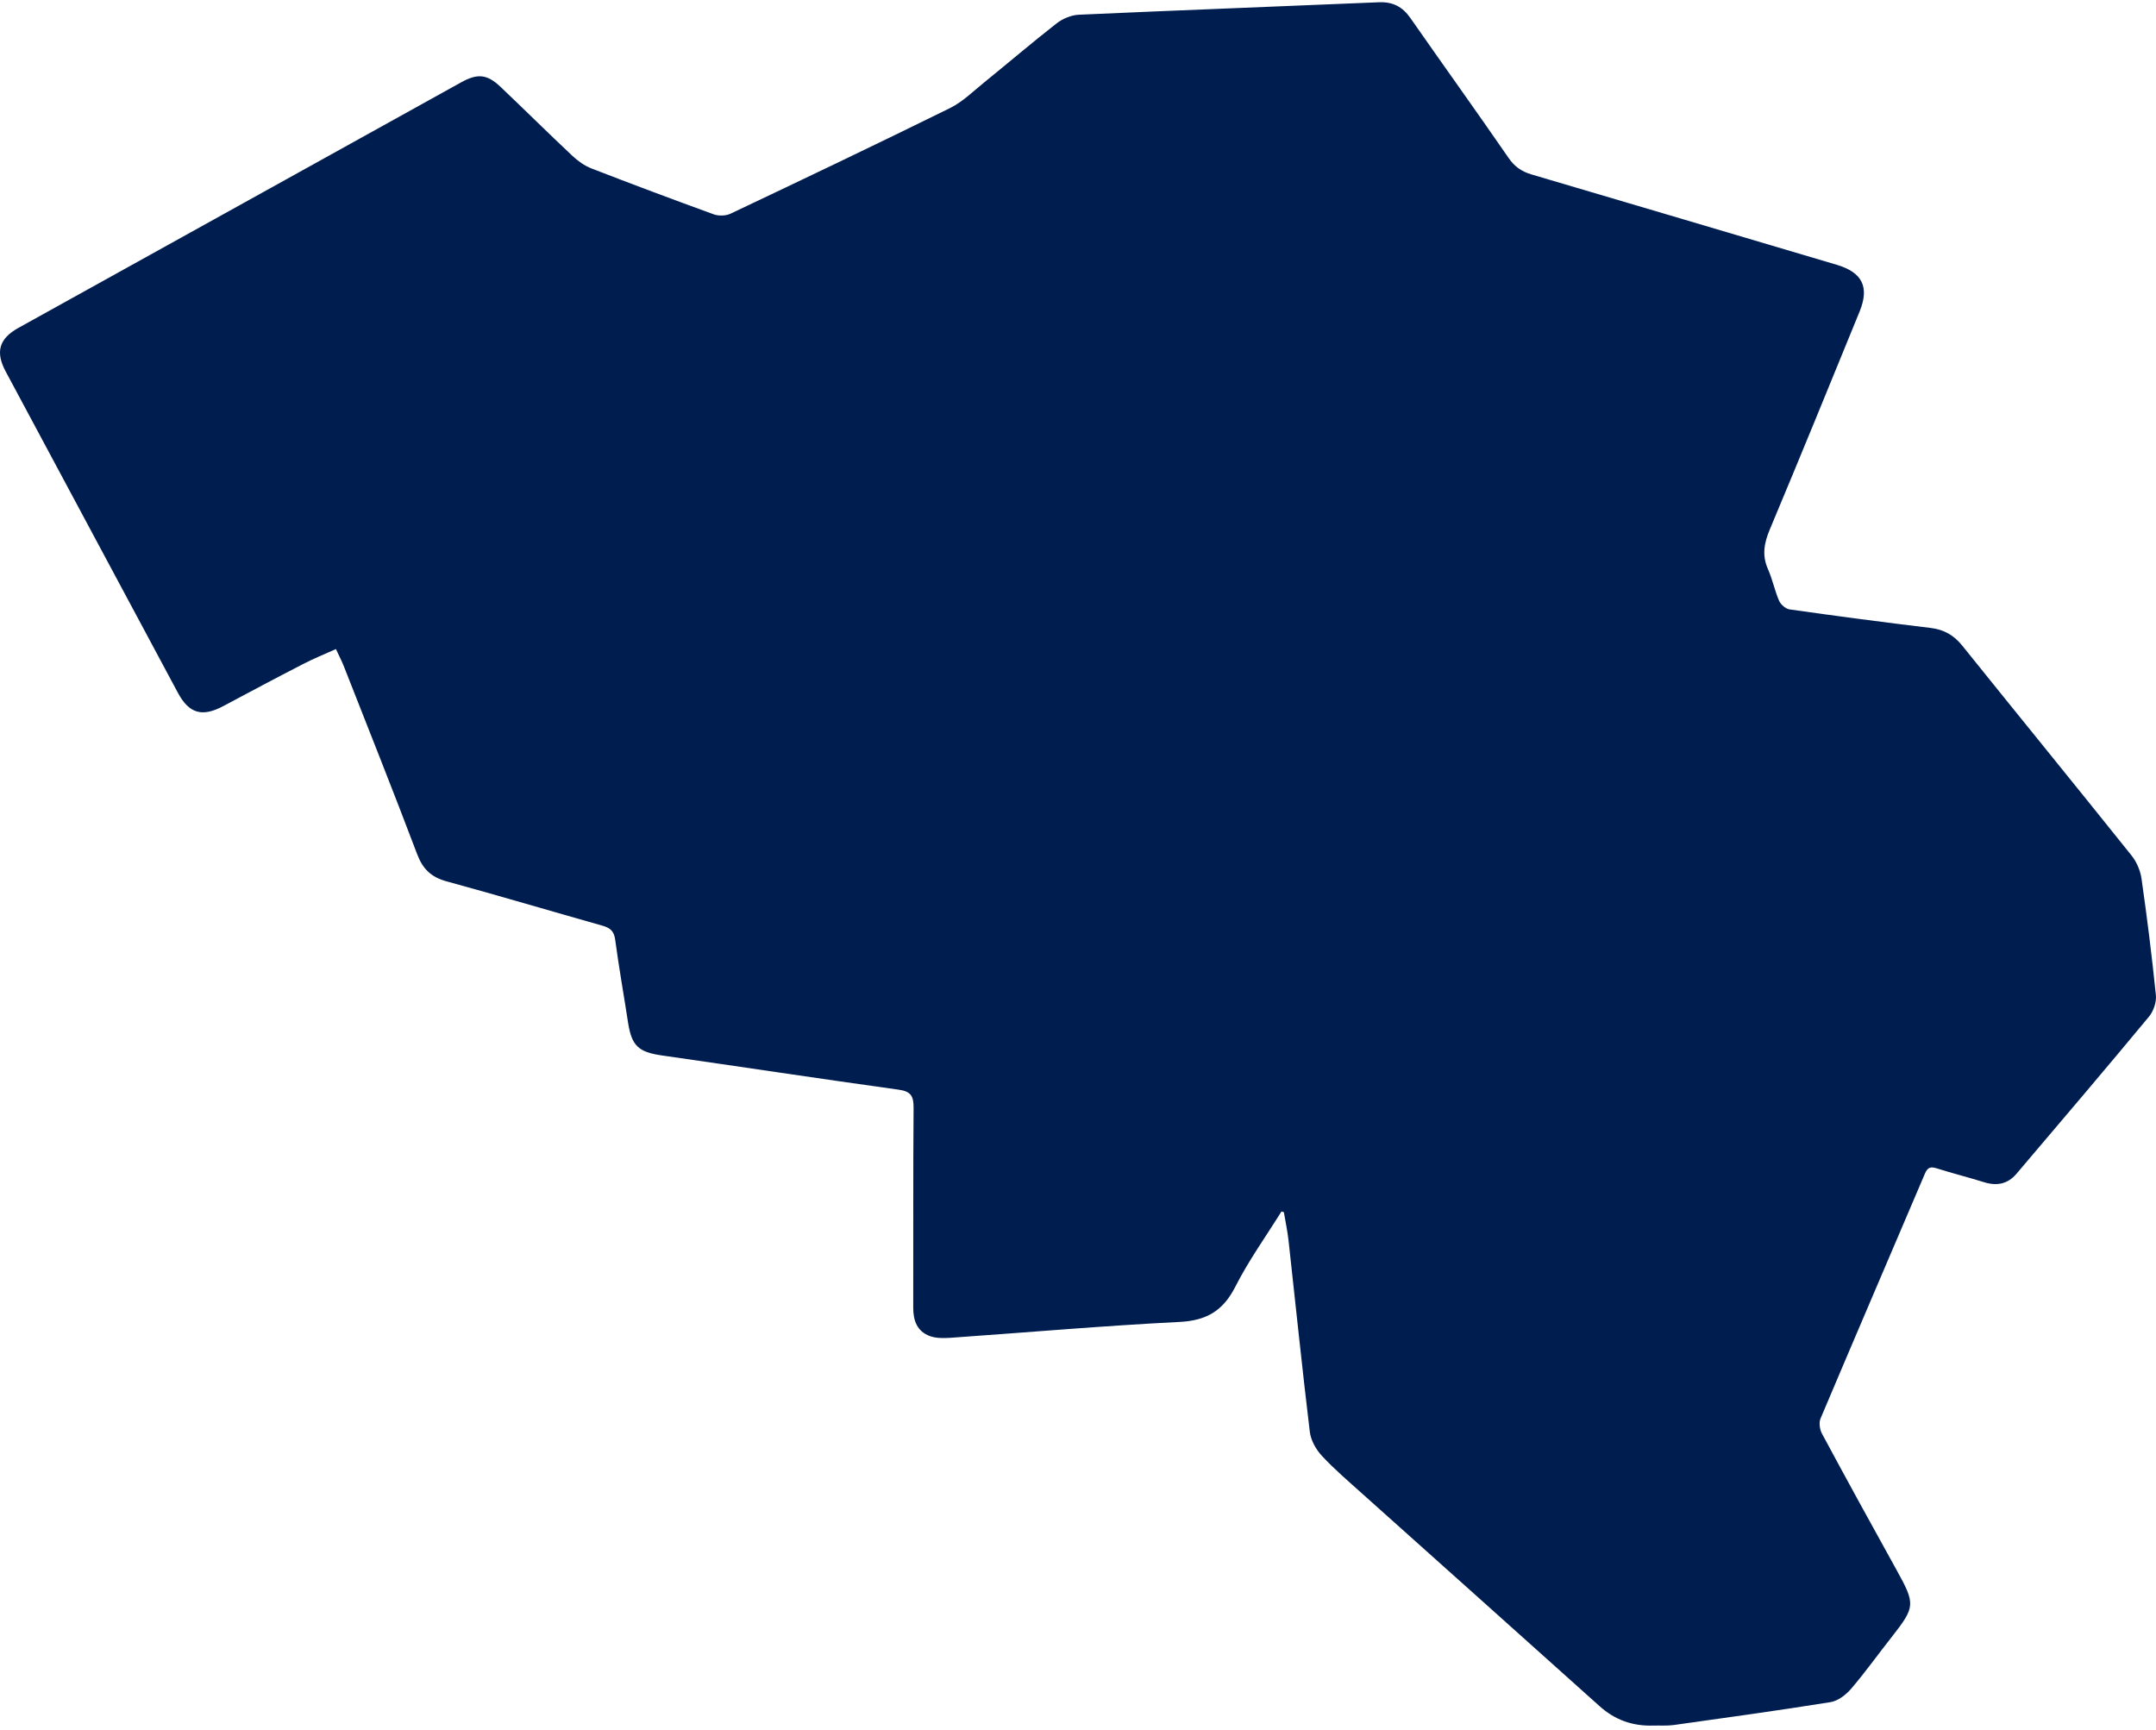 <svg width="243" height="195" viewBox="0 0 243 195" fill="none" xmlns="http://www.w3.org/2000/svg">
<path d="M144.415 136.57C142.663 139.382 140.723 142.083 139.23 145.025C137.847 147.746 135.976 148.843 132.921 148.993C124.324 149.421 115.746 150.179 107.159 150.777C106.382 150.827 105.527 150.847 104.81 150.588C103.367 150.059 102.92 148.843 102.93 147.357C102.949 139.87 102.91 132.383 102.969 124.886C102.979 123.56 102.691 123.001 101.268 122.812C92.372 121.576 83.486 120.23 74.59 118.954C71.953 118.575 71.196 117.867 70.788 115.255C70.311 112.134 69.753 109.034 69.335 105.903C69.206 104.926 68.758 104.577 67.892 104.328C62.032 102.673 56.2 100.938 50.329 99.333C48.608 98.865 47.662 97.957 47.026 96.293C44.349 89.214 41.543 82.195 38.776 75.147C38.538 74.529 38.219 73.93 37.861 73.153C36.577 73.731 35.343 74.23 34.169 74.838C31.144 76.393 28.149 77.988 25.144 79.593C22.795 80.84 21.313 80.431 20.059 78.098C13.591 66.034 7.113 53.961 0.645 41.878C-0.549 39.655 -0.092 38.159 2.078 36.953C18.715 27.721 35.343 18.499 51.981 9.277C53.822 8.26 54.897 8.35 56.409 9.785C59.116 12.357 61.773 14.989 64.499 17.552C65.126 18.14 65.873 18.678 66.669 18.987C71.246 20.762 75.843 22.487 80.46 24.162C81.018 24.361 81.814 24.331 82.341 24.082C90.61 20.164 98.87 16.226 107.079 12.178C108.512 11.47 109.716 10.264 110.99 9.237C113.696 7.044 116.353 4.771 119.1 2.627C119.776 2.099 120.742 1.7 121.597 1.66C132.882 1.152 144.166 0.733 155.44 0.254C156.983 0.194 158.077 0.763 158.953 2.019C162.635 7.293 166.386 12.517 170.038 17.811C170.705 18.778 171.491 19.326 172.595 19.655C184.069 23.035 195.542 26.445 207.016 29.844C209.871 30.692 210.727 32.317 209.603 35.089C206.249 43.303 202.896 51.509 199.463 59.694C198.826 61.219 198.577 62.595 199.264 64.14C199.771 65.287 200.02 66.553 200.518 67.709C200.707 68.138 201.264 68.627 201.712 68.686C206.986 69.434 212.28 70.132 217.573 70.77C219.096 70.95 220.22 71.588 221.176 72.784C227.524 80.68 233.923 88.526 240.251 96.432C240.819 97.15 241.237 98.117 241.366 99.024C241.993 103.391 242.54 107.778 242.988 112.164C243.067 112.942 242.719 113.959 242.222 114.567C237.286 120.519 232.271 126.411 227.266 132.303C226.28 133.46 225.046 133.689 223.614 133.24C221.852 132.692 220.061 132.243 218.3 131.685C217.603 131.466 217.265 131.555 216.956 132.273C213.036 141.475 209.085 150.667 205.185 159.889C204.986 160.358 205.105 161.136 205.364 161.604C208.13 166.749 210.946 171.873 213.782 176.987C215.892 180.796 215.872 181.105 213.225 184.485C211.692 186.429 210.25 188.453 208.638 190.337C208.05 191.015 207.155 191.713 206.309 191.842C200.428 192.789 194.527 193.597 188.626 194.425C187.88 194.524 187.114 194.464 186.358 194.484C184.029 194.564 182.009 193.856 180.258 192.271C171.381 184.295 162.475 176.359 153.589 168.394C152.027 166.988 150.415 165.622 148.992 164.087C148.325 163.369 147.748 162.342 147.629 161.395C146.763 154.217 146.027 147.018 145.231 139.82C145.111 138.744 144.882 137.687 144.703 136.62C144.604 136.59 144.514 136.57 144.415 136.54V136.57Z" fill="#001D50"/>
</svg>
